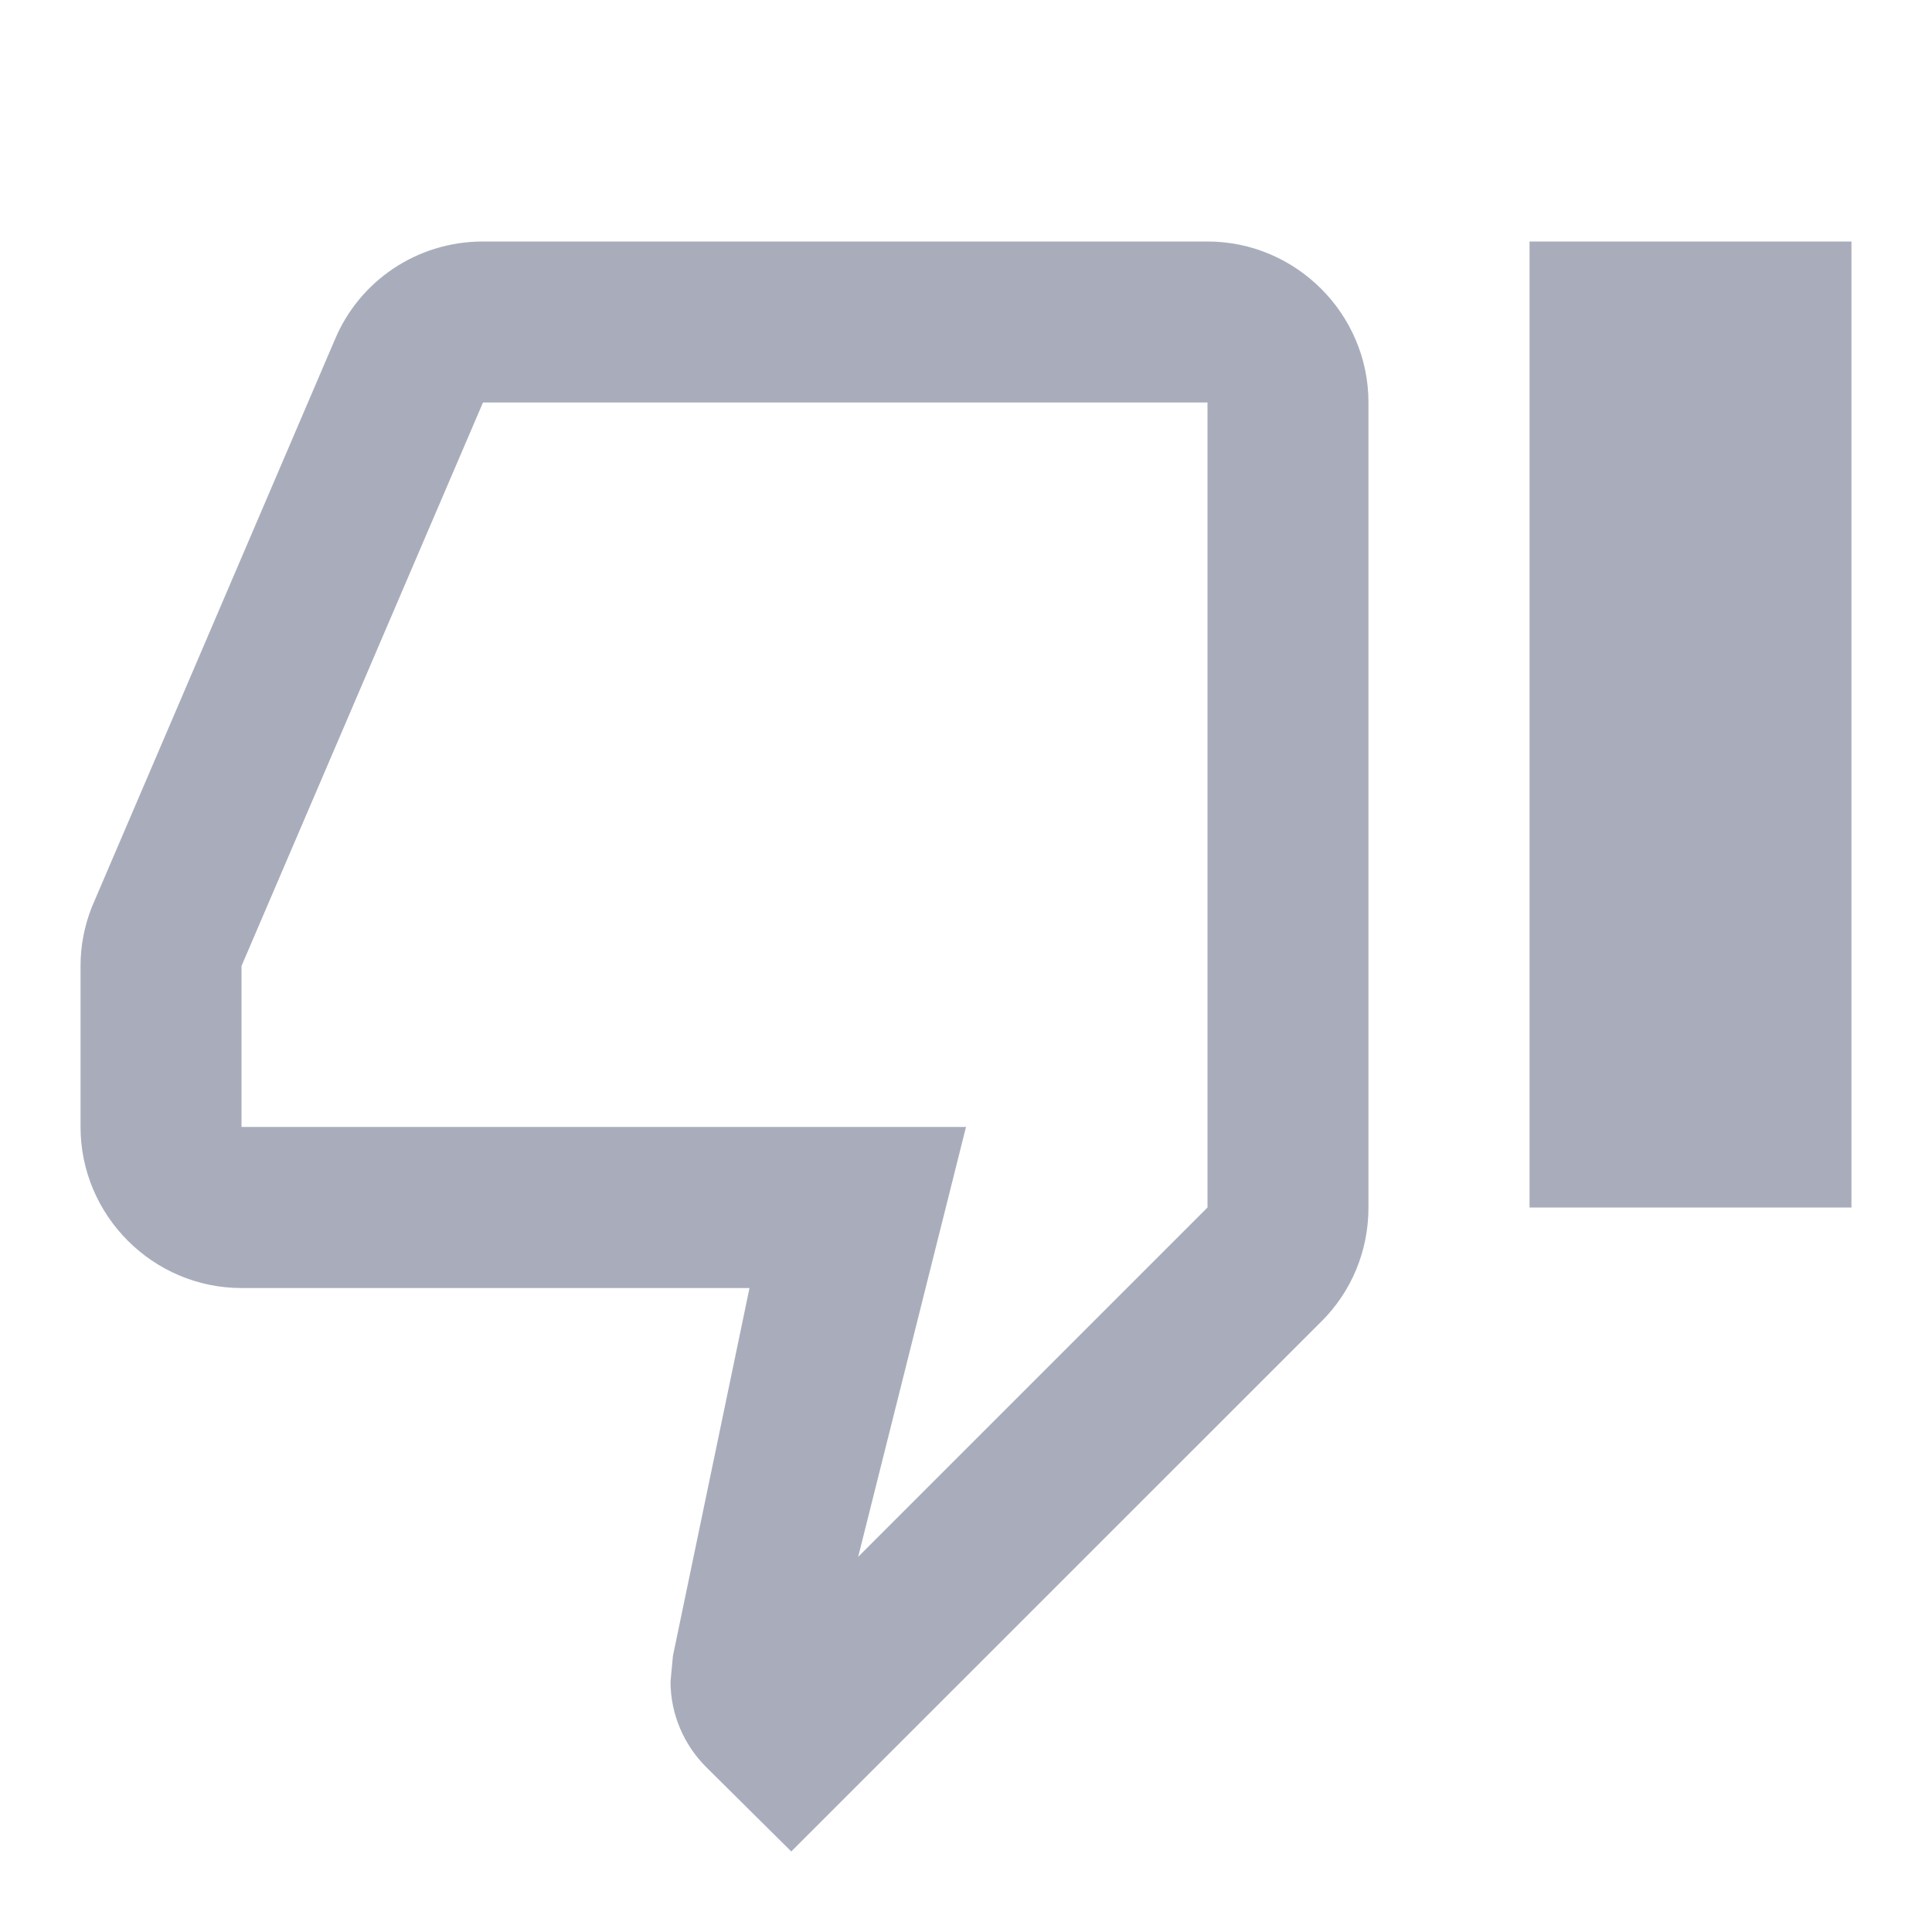                       <svg
                        xmlns="http://www.w3.org/2000/svg"
                        width="16"
                        height="16"
                        viewBox="0 0 16 16"
                        fill="none"
                      >
                        <g clip-path="url(#clip0_517_102)">
                          <path
                            d="M10 2H4C3.447 2 2.973 2.333 2.773 2.813L0.76 7.513C0.7 7.667 0.667 7.827 0.667 8V9.333C0.667 10.067 1.267 10.667 2 10.667H6.207L5.573 13.713L5.553 13.927C5.553 14.2 5.667 14.453 5.847 14.633L6.553 15.333L10.947 10.94C11.187 10.7 11.333 10.367 11.333 10V3.333C11.333 2.6 10.733 2 10 2ZM10 10L7.107 12.893L8 9.333H2V8L4 3.333H10V10ZM12.667 2H15.333V10H12.667V2Z"
                            fill="#A9ADBB"
                          />
                        </g>
                        <defs>
                          <clipPath id="clip0_517_102">
                            <rect width="16" height="16" fill="white" />
                          </clipPath>
                        </defs>
                      </svg>